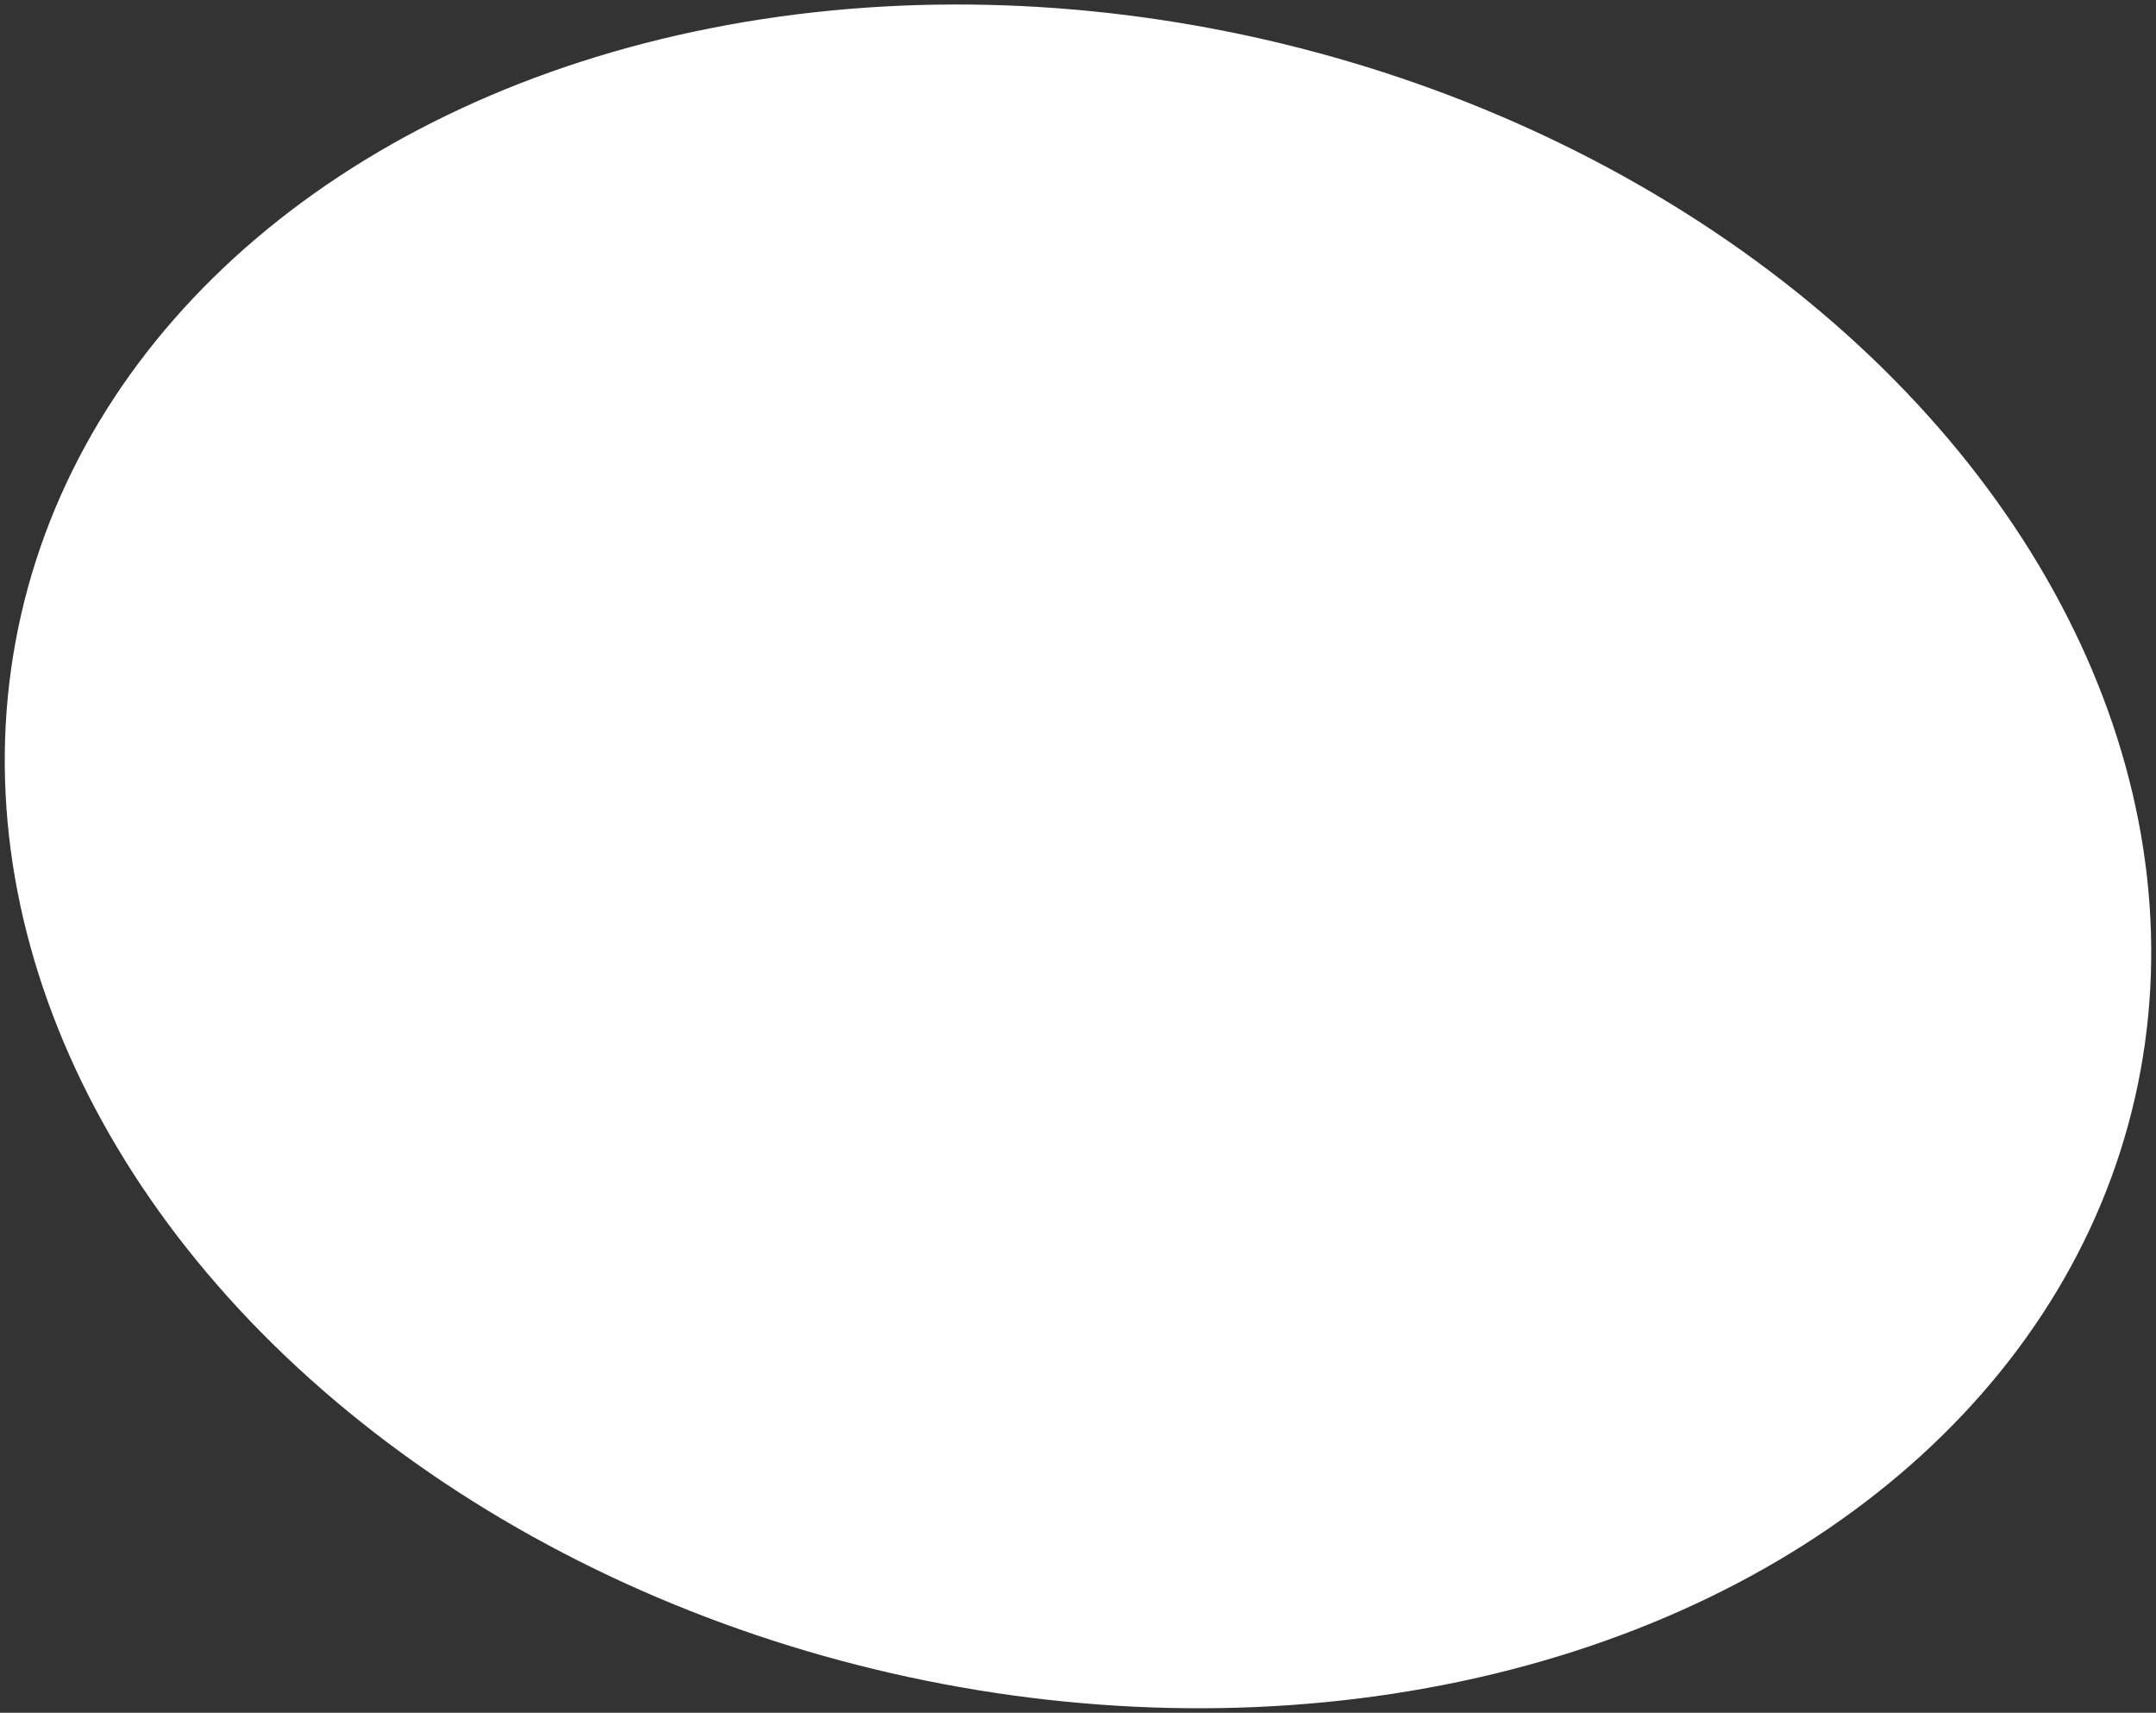 <?xml version="1.0" encoding="UTF-8"?> <svg xmlns="http://www.w3.org/2000/svg" width="350" height="278" viewBox="0 0 350 278" fill="none"><rect x="0" y="0" width="350" height="278" fill="#333333" stroke="none"/> <ellipse cx="175" cy="139" rx="176" ry="136" transform="rotate(12.898 175 139)" fill="white"></ellipse> </svg> 